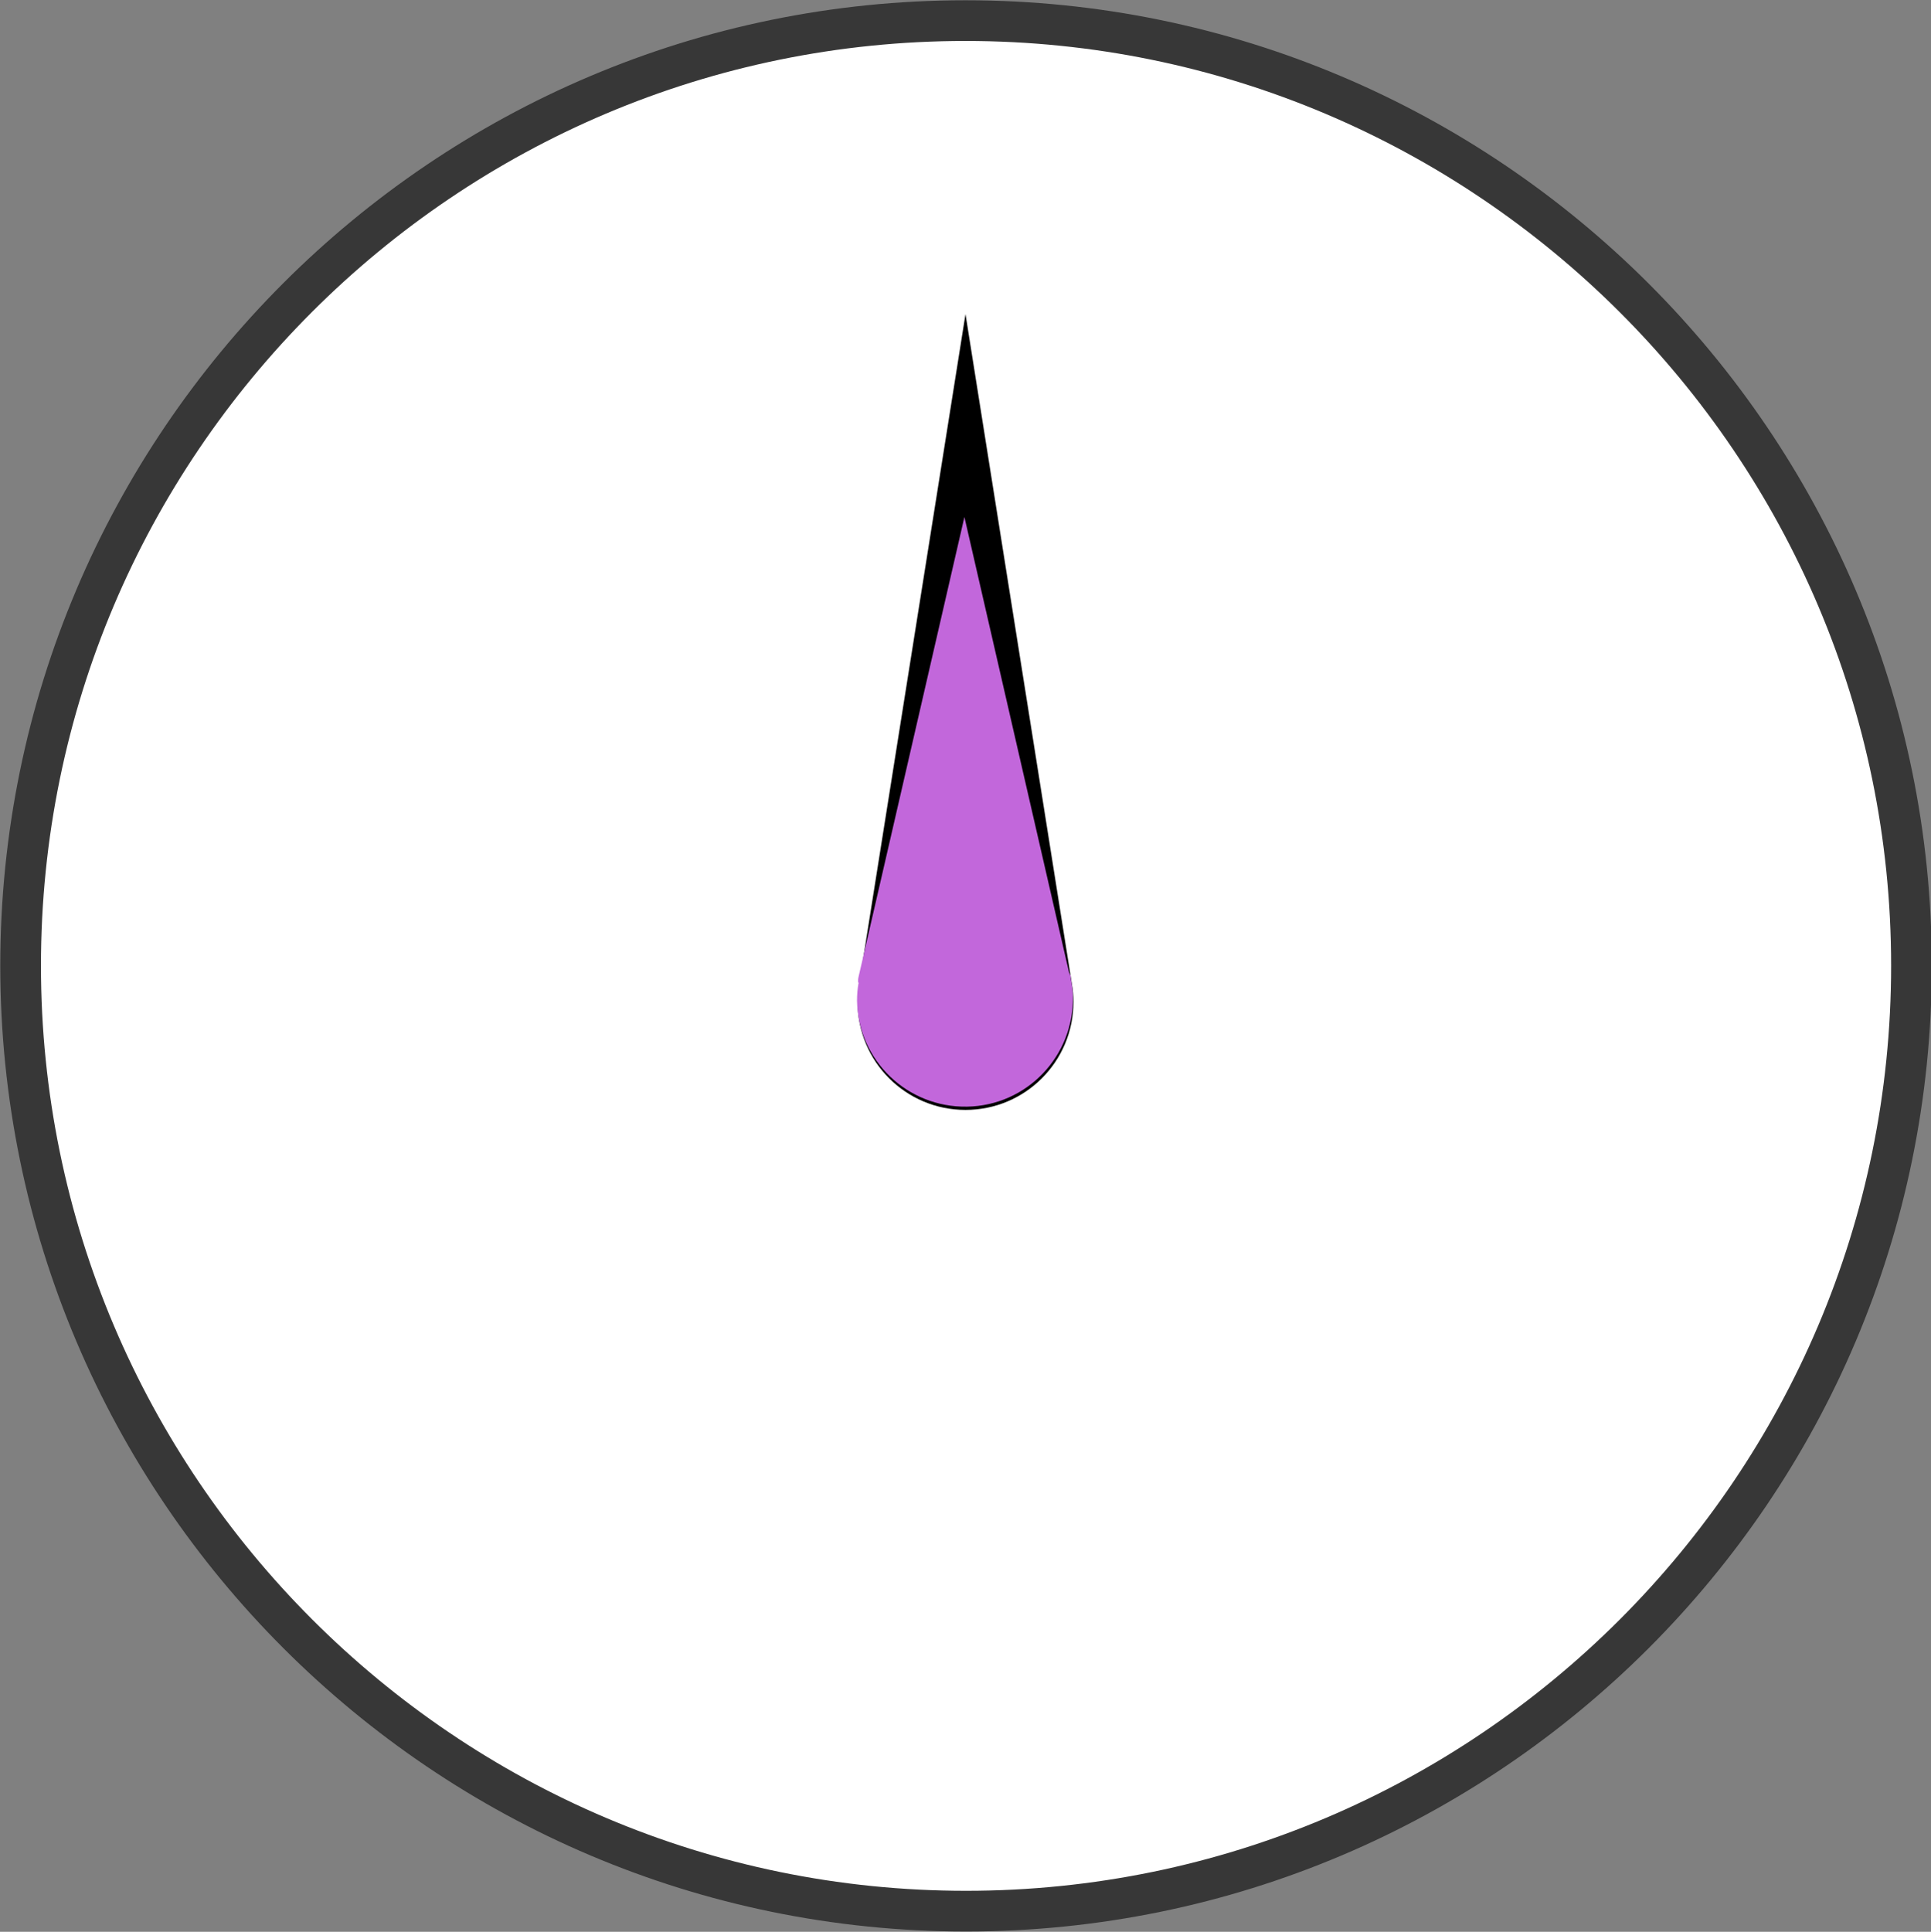 <?xml version="1.0" encoding="UTF-8"?>
<svg id="_レイヤー_2" data-name="レイヤー 2" xmlns="http://www.w3.org/2000/svg" viewBox="0 0 35.6 35.61">
  <rect x="0" y="0" width="35.6" height="35.61" fill="#808080" stroke="none"/>
  <defs>
    <style>
      .cls-1 {
        fill: none;
        stroke: #373737;
        stroke-miterlimit: 10;
        stroke-width: .75px;
      }

      .cls-2 {
        fill: #c267db;
      }

      .cls-3 {
        fill: #fff;
      }
    </style>
  </defs>
  <g id="_レイヤー_1-2" data-name="レイヤー 1">
    <path class="cls-3" d="M17.8.38C8.19.38.38,8.19.38,17.8s7.82,17.43,17.43,17.43,17.43-7.82,17.43-17.43S27.41.38,17.8.38"/>
    <path class="cls-1" d="M17.8.38C8.19.38.38,8.19.38,17.8s7.82,17.43,17.43,17.43,17.43-7.82,17.43-17.43S27.41.38,17.8.38"/>
    <path d="M19.76,18.13h0l-1.96-12.34-1.96,12.34h0c-.02.11-.03.22-.03.34,0,1.1.89,1.99,1.99,1.99s1.99-.89,1.99-1.99c0-.12-.01-.23-.03-.34"/>
    <path class="cls-2" d="M15.83,18.11h0c-.02.11-.03.22-.03.34.02,1.1.93,1.97,2.03,1.95,1.1-.02,1.97-.93,1.95-2.03,0-.11-.02-.23-.04-.34h0v-.04s-.02-.04-.03-.06l-1.93-8.4-1.95,8.47s-.01.04-.01.07v.04Z"/>
  </g>
</svg>
